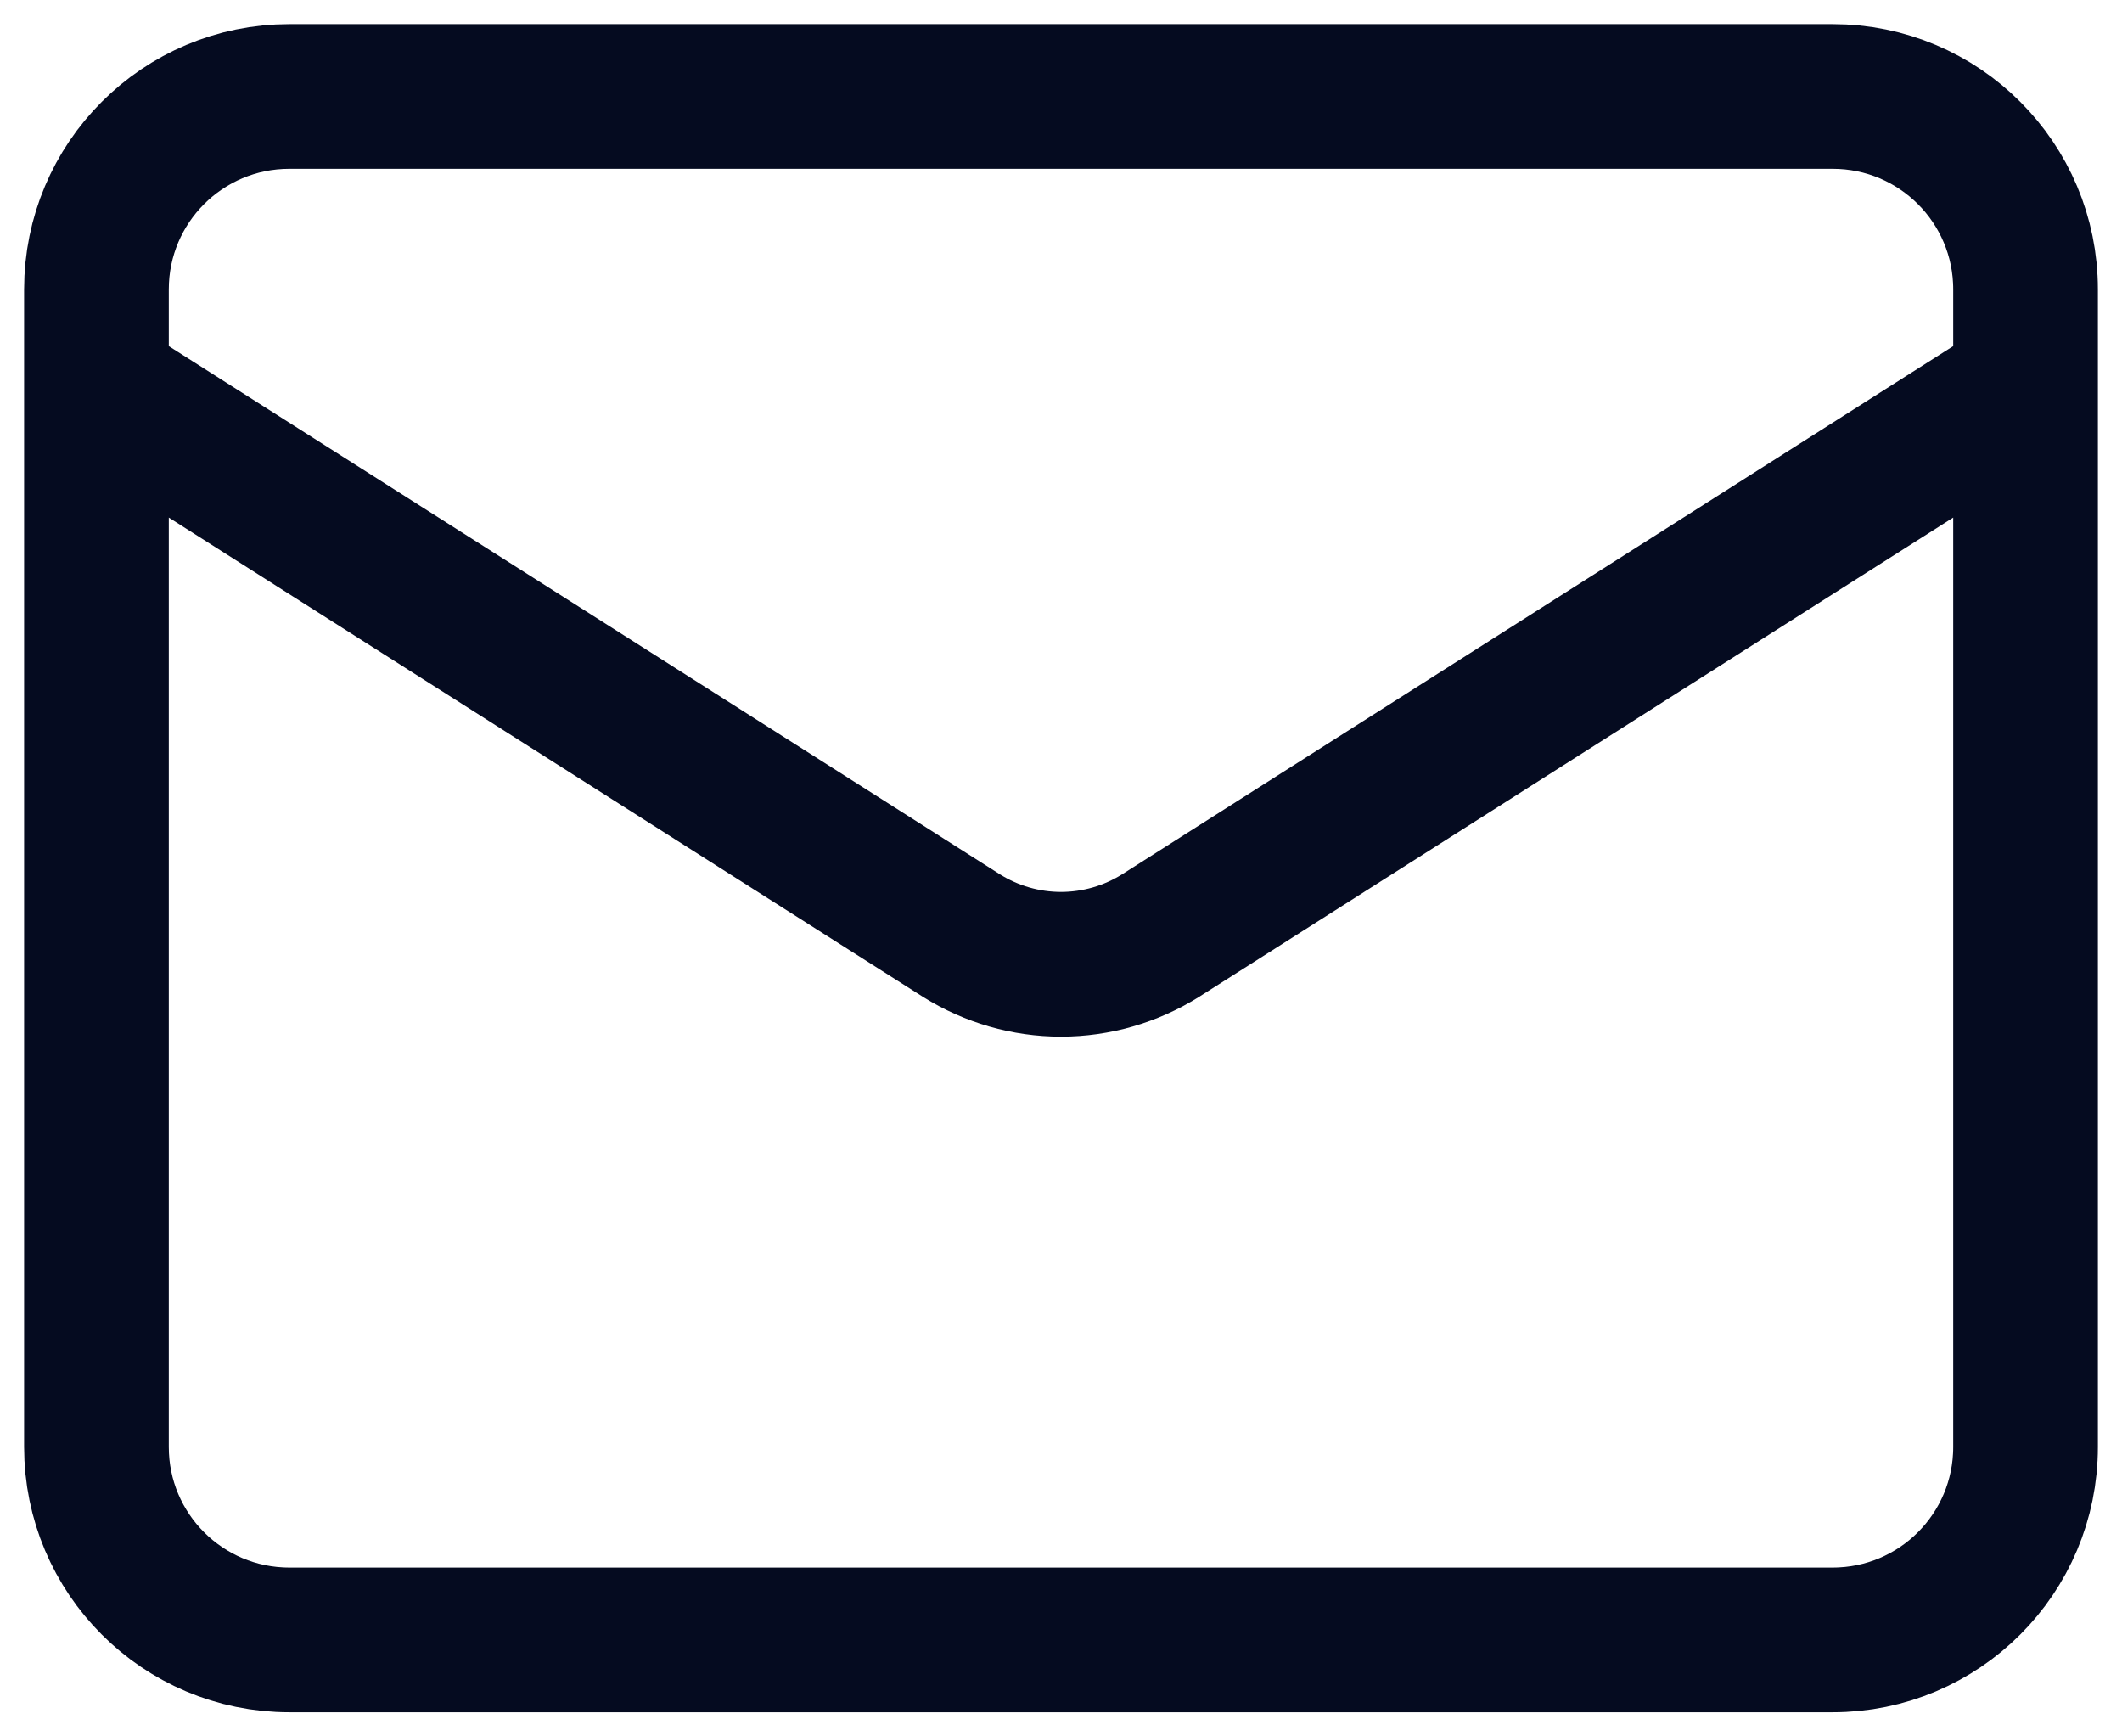<svg width="22" height="18" viewBox="0 0 22 18" fill="none" xmlns="http://www.w3.org/2000/svg">
<path d="M21 4L12.03 9.7C11.721 9.893 11.364 9.996 11 9.996C10.636 9.996 10.279 9.893 9.97 9.7L1 4M3 1H19C20.105 1 21 1.895 21 3V15C21 16.105 20.105 17 19 17H3C1.895 17 1 16.105 1 15V3C1 1.895 1.895 1 3 1Z" stroke="#050B20" stroke-width="1.5" stroke-linecap="round" stroke-linejoin="round"/>
</svg>
